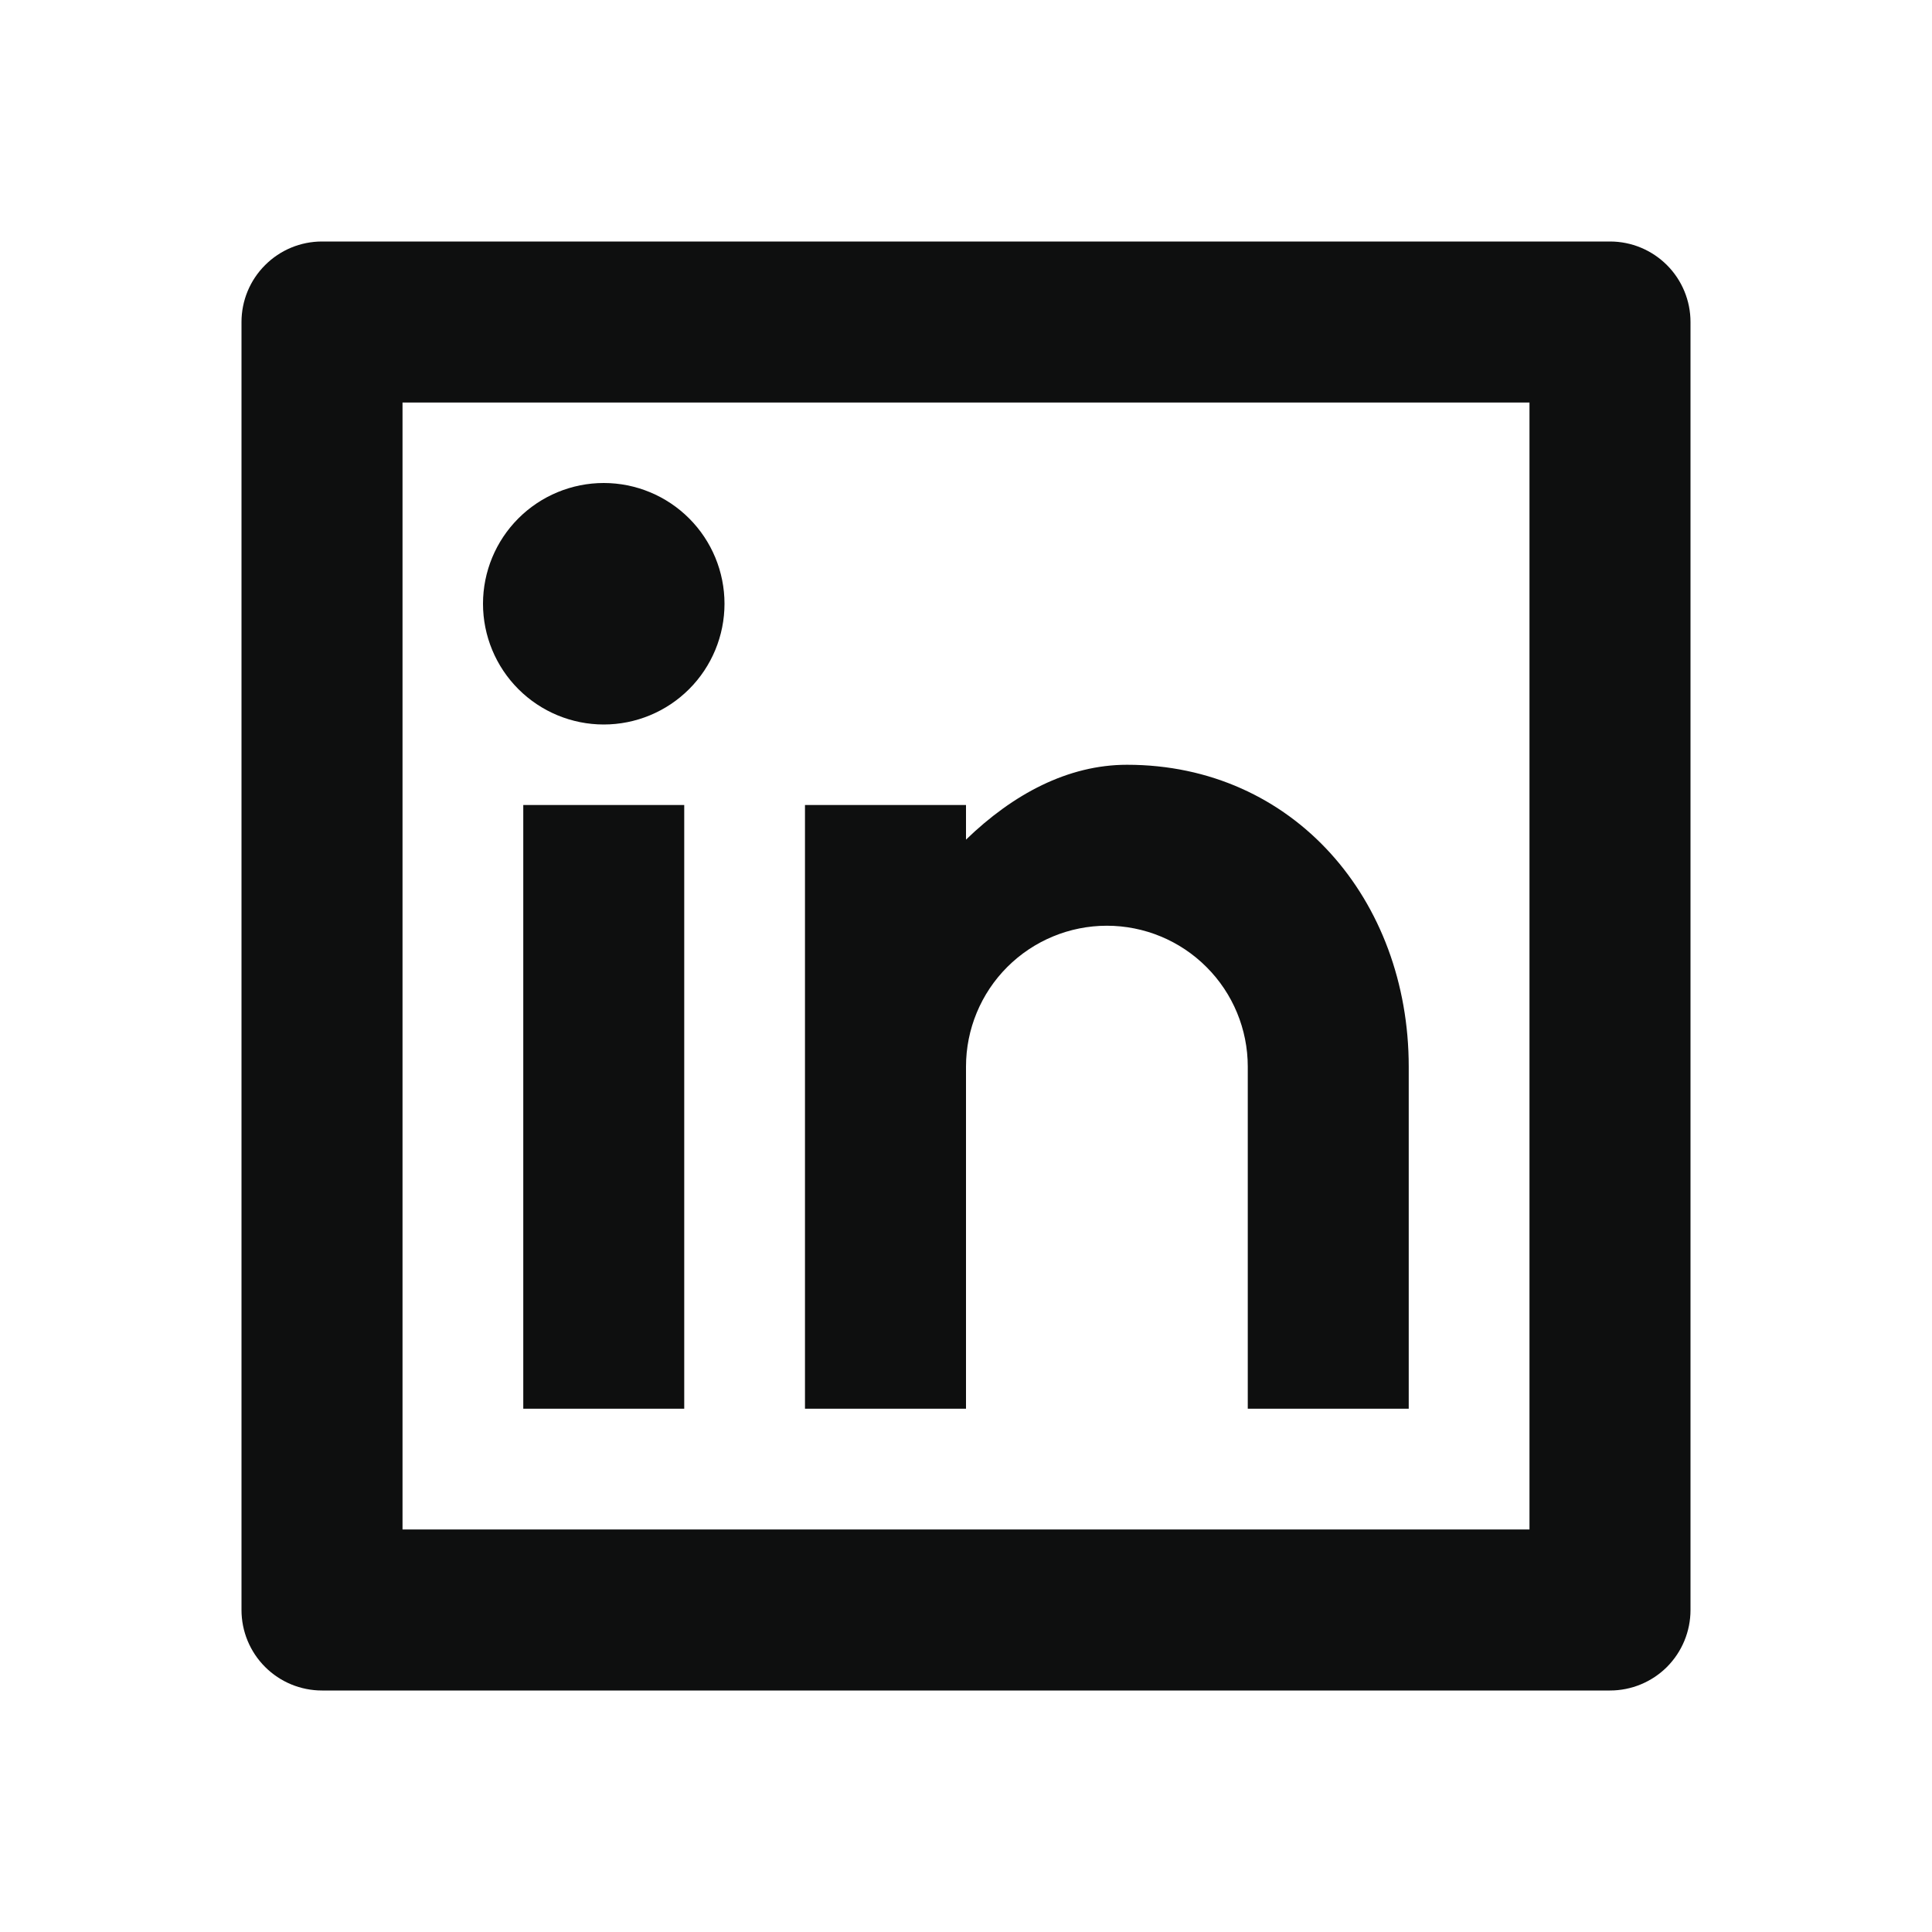 <?xml version="1.0" encoding="UTF-8"?>
<svg xmlns="http://www.w3.org/2000/svg" width="32" height="32" viewBox="0 0 32 32" fill="none">
  <g clip-path="url(#clip0_1727_11271)">
    <path d="M5.333 4H26.667C27.02 4 27.359 4.14 27.61 4.391C27.86 4.641 28 4.98 28 5.333V26.667C28 27.02 27.86 27.359 27.61 27.61C27.359 27.86 27.02 28 26.667 28H5.333C4.98 28 4.641 27.86 4.391 27.61C4.14 27.359 4 27.02 4 26.667V5.333C4 4.98 4.14 4.641 4.391 4.391C4.641 4.14 4.98 4 5.333 4ZM6.667 6.667V25.333H25.333V6.667H6.667ZM10 12C9.47 12 8.961 11.789 8.586 11.414C8.211 11.039 8 10.53 8 10C8 9.47 8.211 8.961 8.586 8.586C8.961 8.211 9.47 8 10 8C10.53 8 11.039 8.211 11.414 8.586C11.789 8.961 12 9.47 12 10C12 10.53 11.789 11.039 11.414 11.414C11.039 11.789 10.53 12 10 12ZM8.667 13.333H11.333V23.333H8.667V13.333ZM16 13.907C16.779 13.153 17.688 12.667 18.667 12.667C21.428 12.667 23.333 14.905 23.333 17.667V23.333H20.667V17.667C20.667 17.048 20.421 16.454 19.983 16.017C19.546 15.579 18.952 15.333 18.333 15.333C17.715 15.333 17.121 15.579 16.683 16.017C16.246 16.454 16 17.048 16 17.667V23.333H13.333V13.333H16V13.907Z" fill="#0E0F0F"></path>
  </g>
  <defs>
    <clipPath id="clip0_1727_11271">
      <rect width="32" height="32" fill="white"></rect>
    </clipPath>
  </defs>
</svg>
